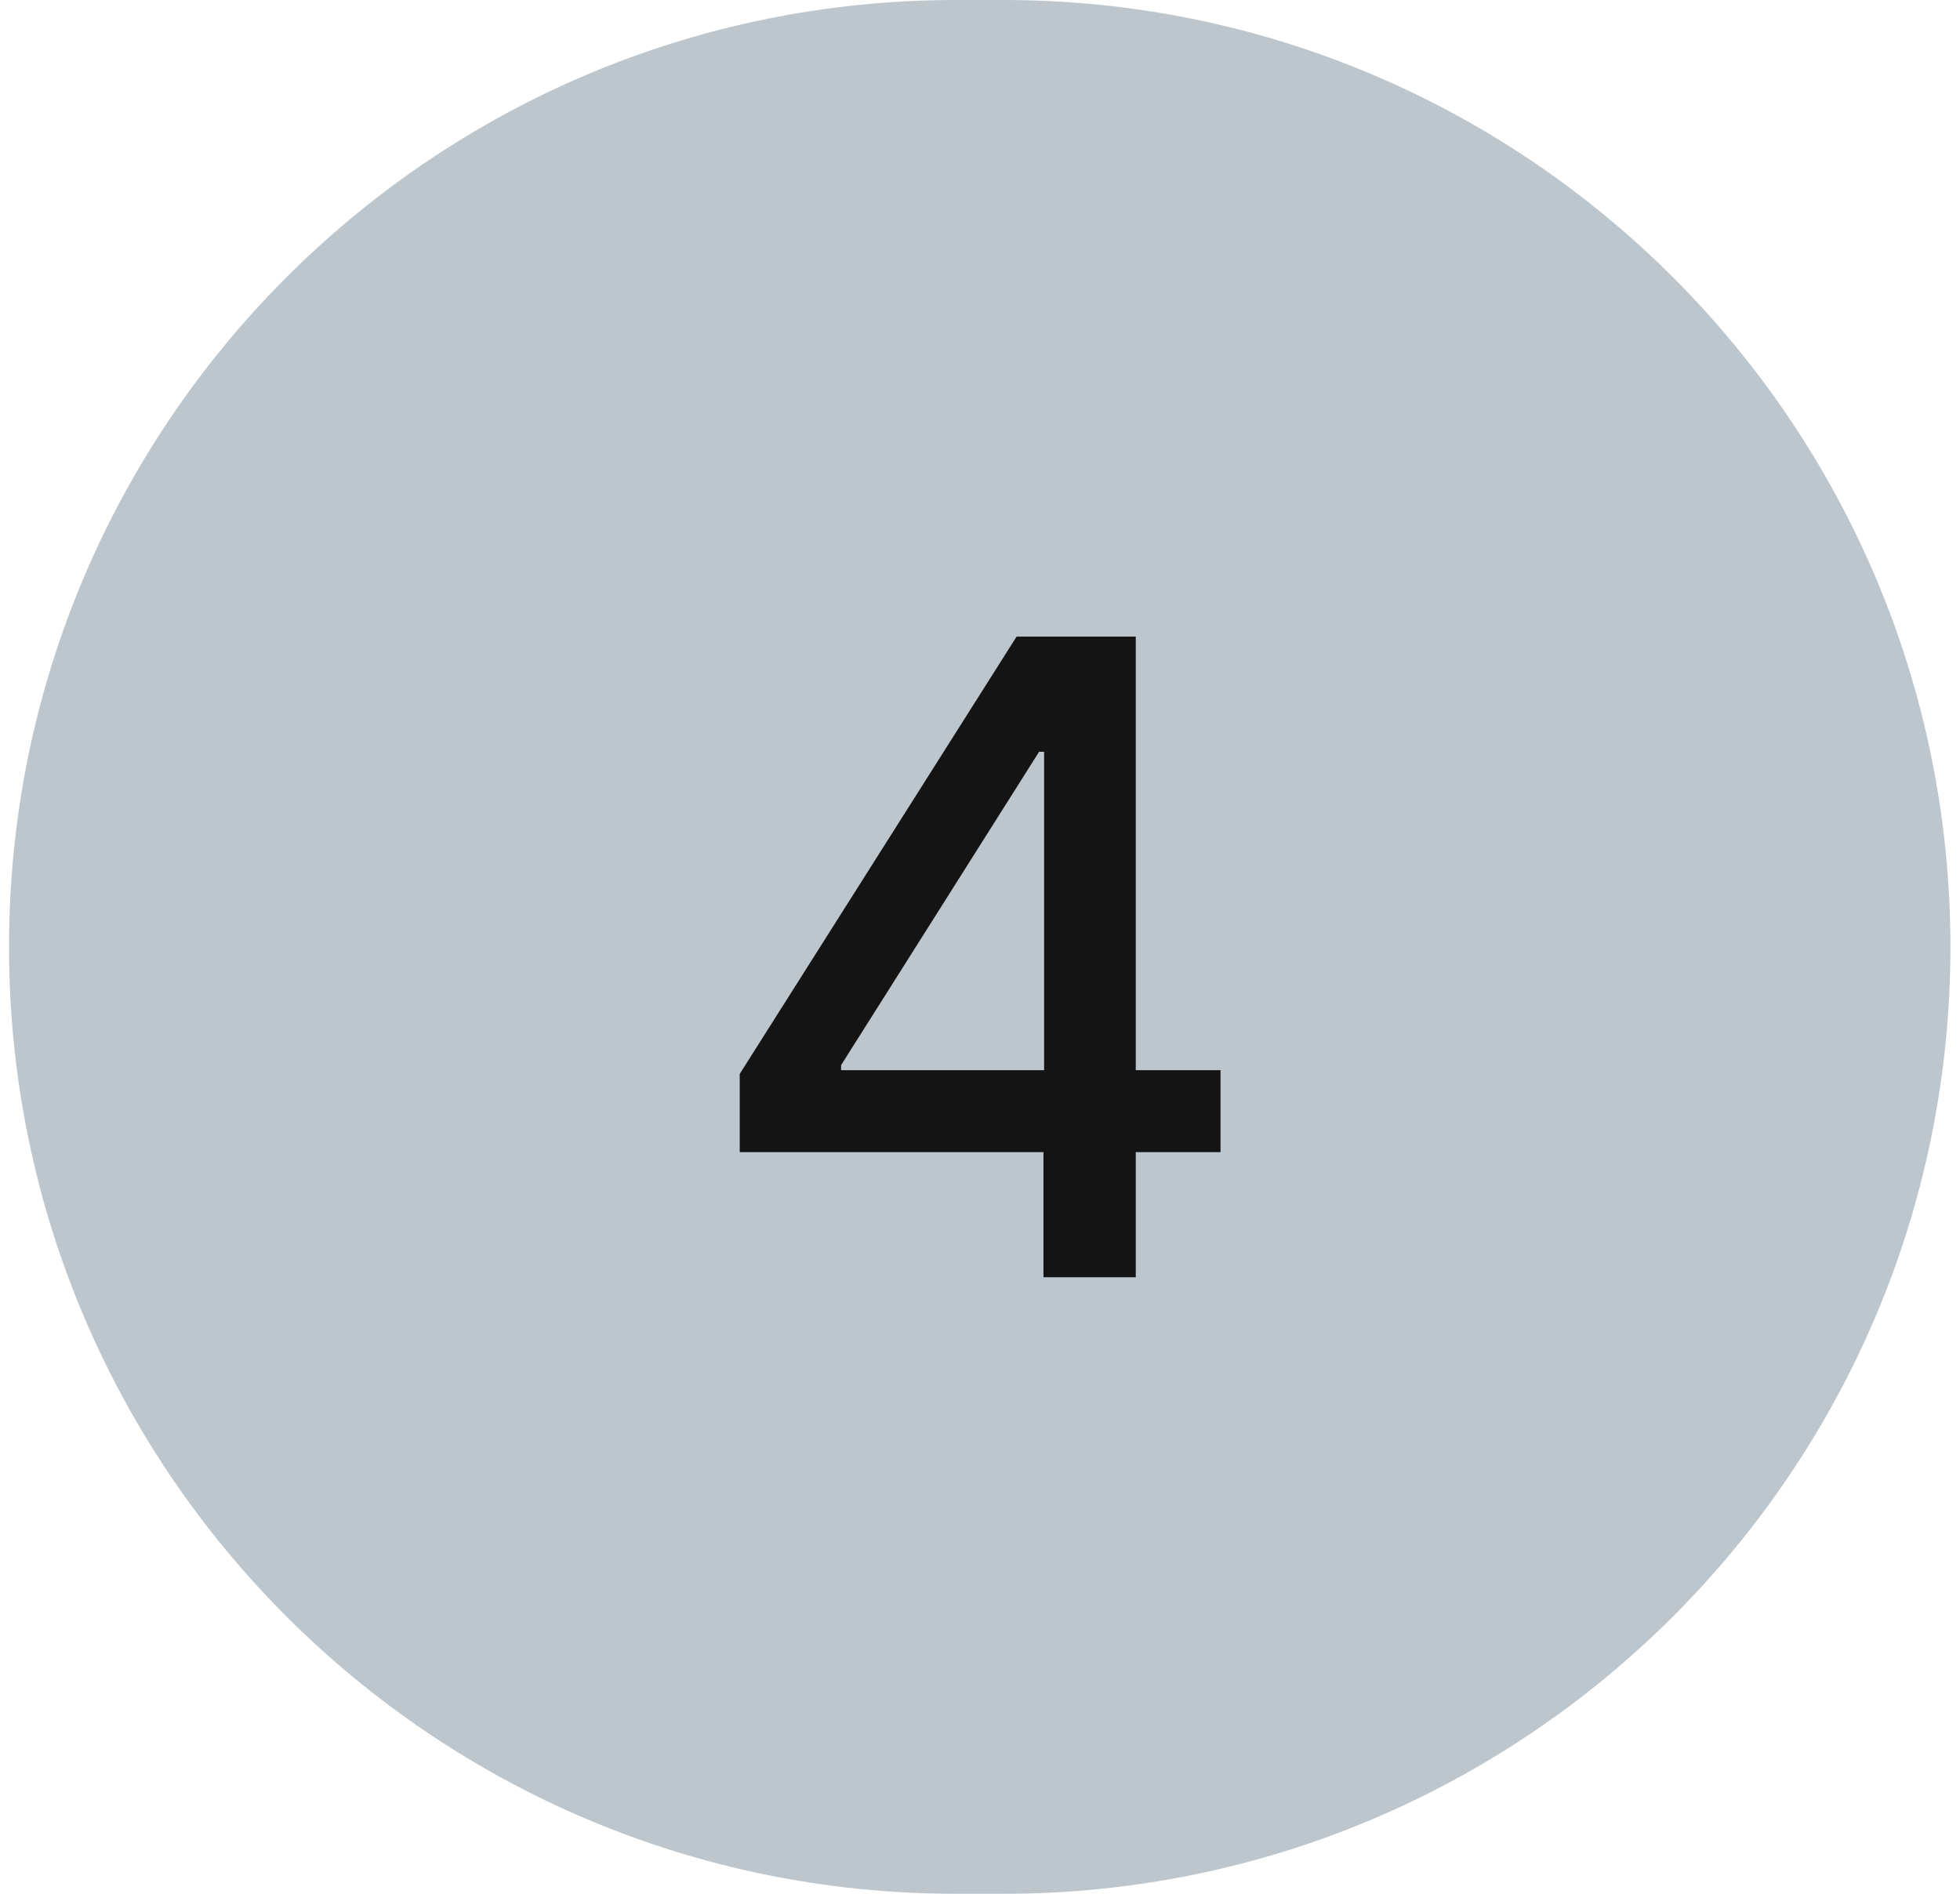 <svg xmlns="http://www.w3.org/2000/svg" width="89" height="86" viewBox="0 0 89 86" fill="none"><g clip-path="url(#clip0_7724_2)"><path d="M45.565 0H43.41C19.662 0 0.41 19.252 0.41 43C0.41 66.748 19.662 86 43.41 86H45.565C69.313 86 88.565 66.748 88.565 43C88.565 19.252 69.313 0 45.565 0Z" fill="#BCC6CC"></path><path d="M33.59 52.319V48.768L46.161 28.91H48.959V34.138H47.184L38.192 48.37V48.598H55.422V52.319H33.59ZM47.382 58.001V51.24L47.411 49.62V28.91H51.573V58.001H47.382Z" fill="#141414"></path></g><defs><clipPath id="clip0_7724_2"><rect width="89" height="86" fill="white"></rect></clipPath></defs></svg>